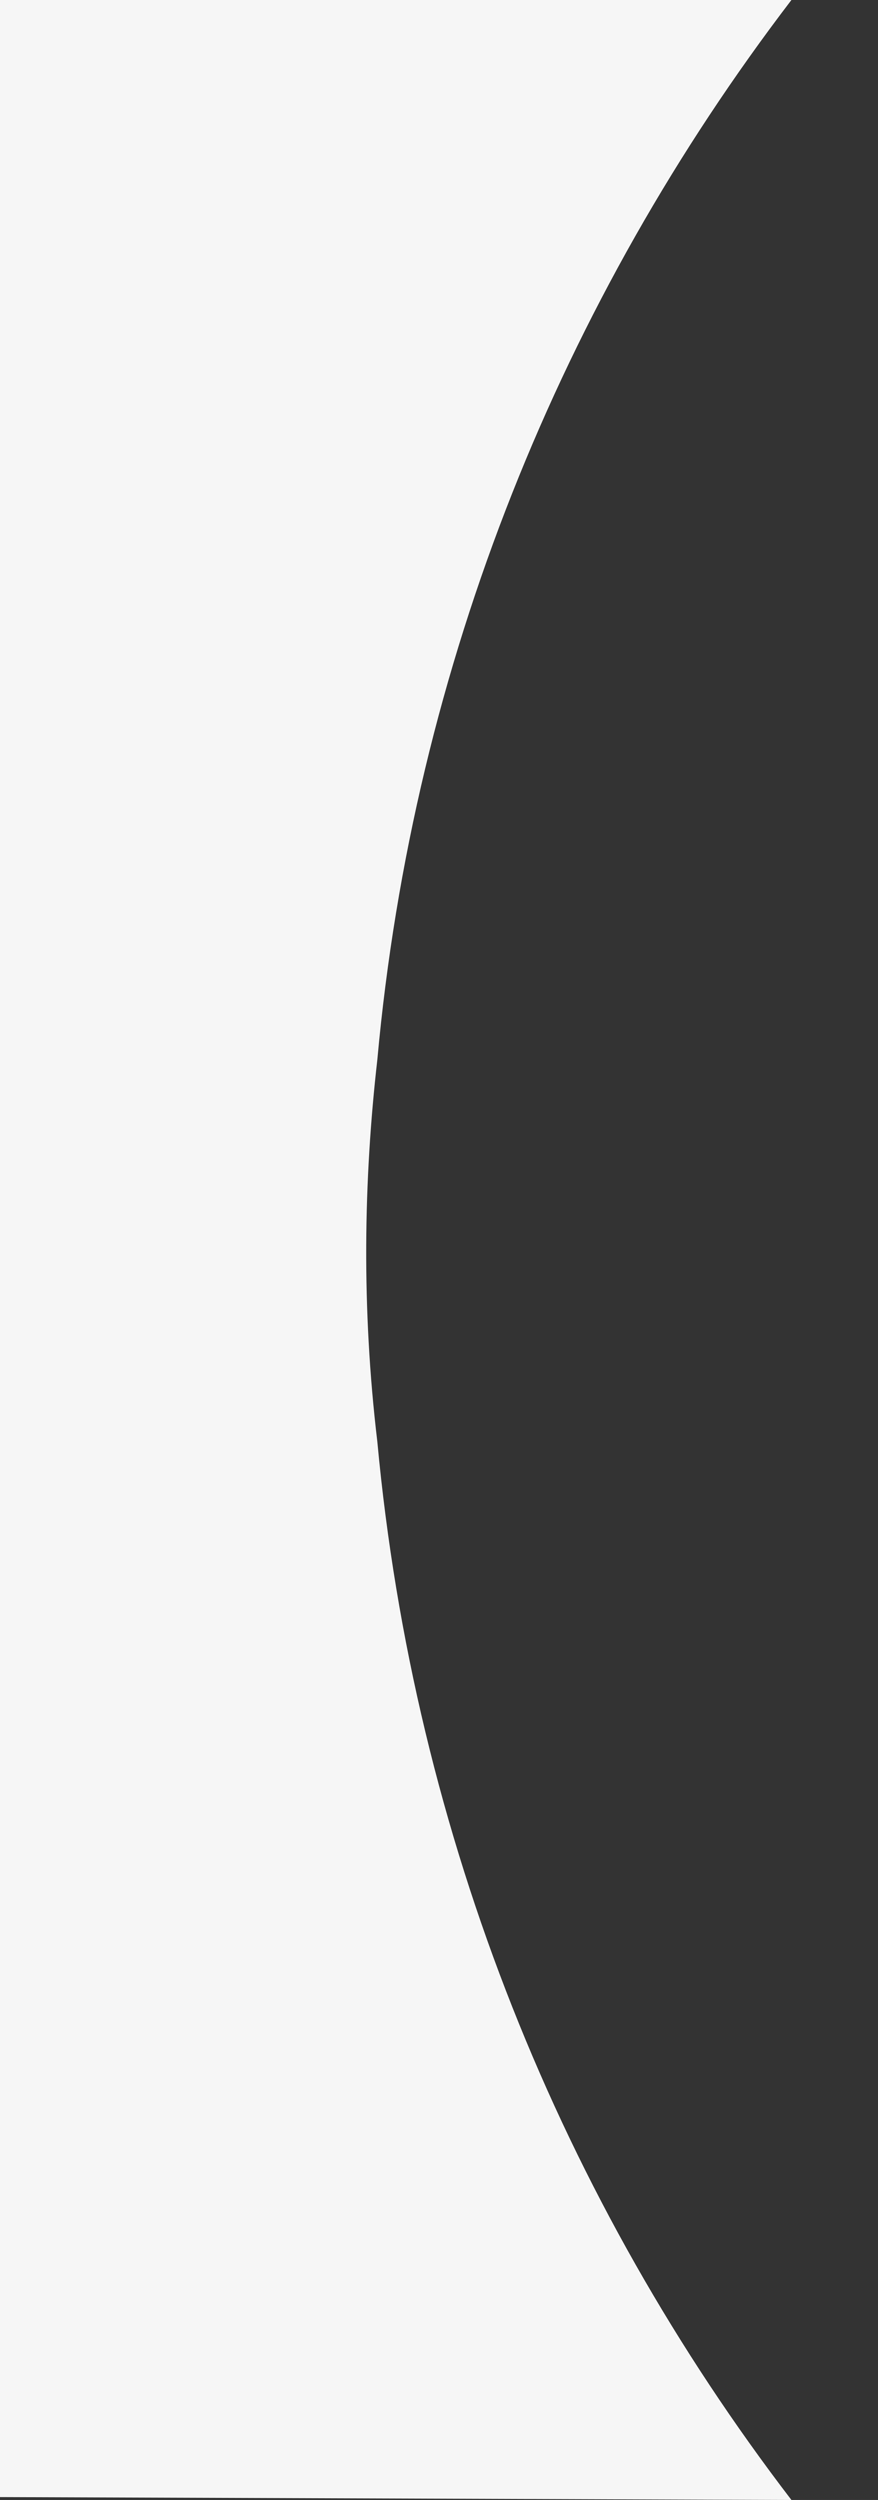 <?xml version="1.0" encoding="utf-8"?>
<!-- Generator: Adobe Illustrator 24.1.3, SVG Export Plug-In . SVG Version: 6.00 Build 0)  -->
<svg version="1.1" id="Layer_1" xmlns="http://www.w3.org/2000/svg" xmlns:xlink="http://www.w3.org/1999/xlink" x="0px" y="0px"
	 viewBox="0 0 121.7 346.5" style="enable-background:new 0 0 121.7 346.5;" xml:space="preserve">
<rect x="0" y="0" width="121.7" height="346.5" fill="#333333" stroke="none"/>
<style type="text/css">
	.st0{fill:#F6F6F6;}
</style>
<path class="st0" d="M52.3,199.8c-2.2-18.5-1.9-36.2,0-52.9C57.3,91.9,78,41.5,109.7,0L0-0.1l0,346.2l109.7,0.4
	C78,305.1,57.4,254.7,52.3,199.8z"/>
</svg>

